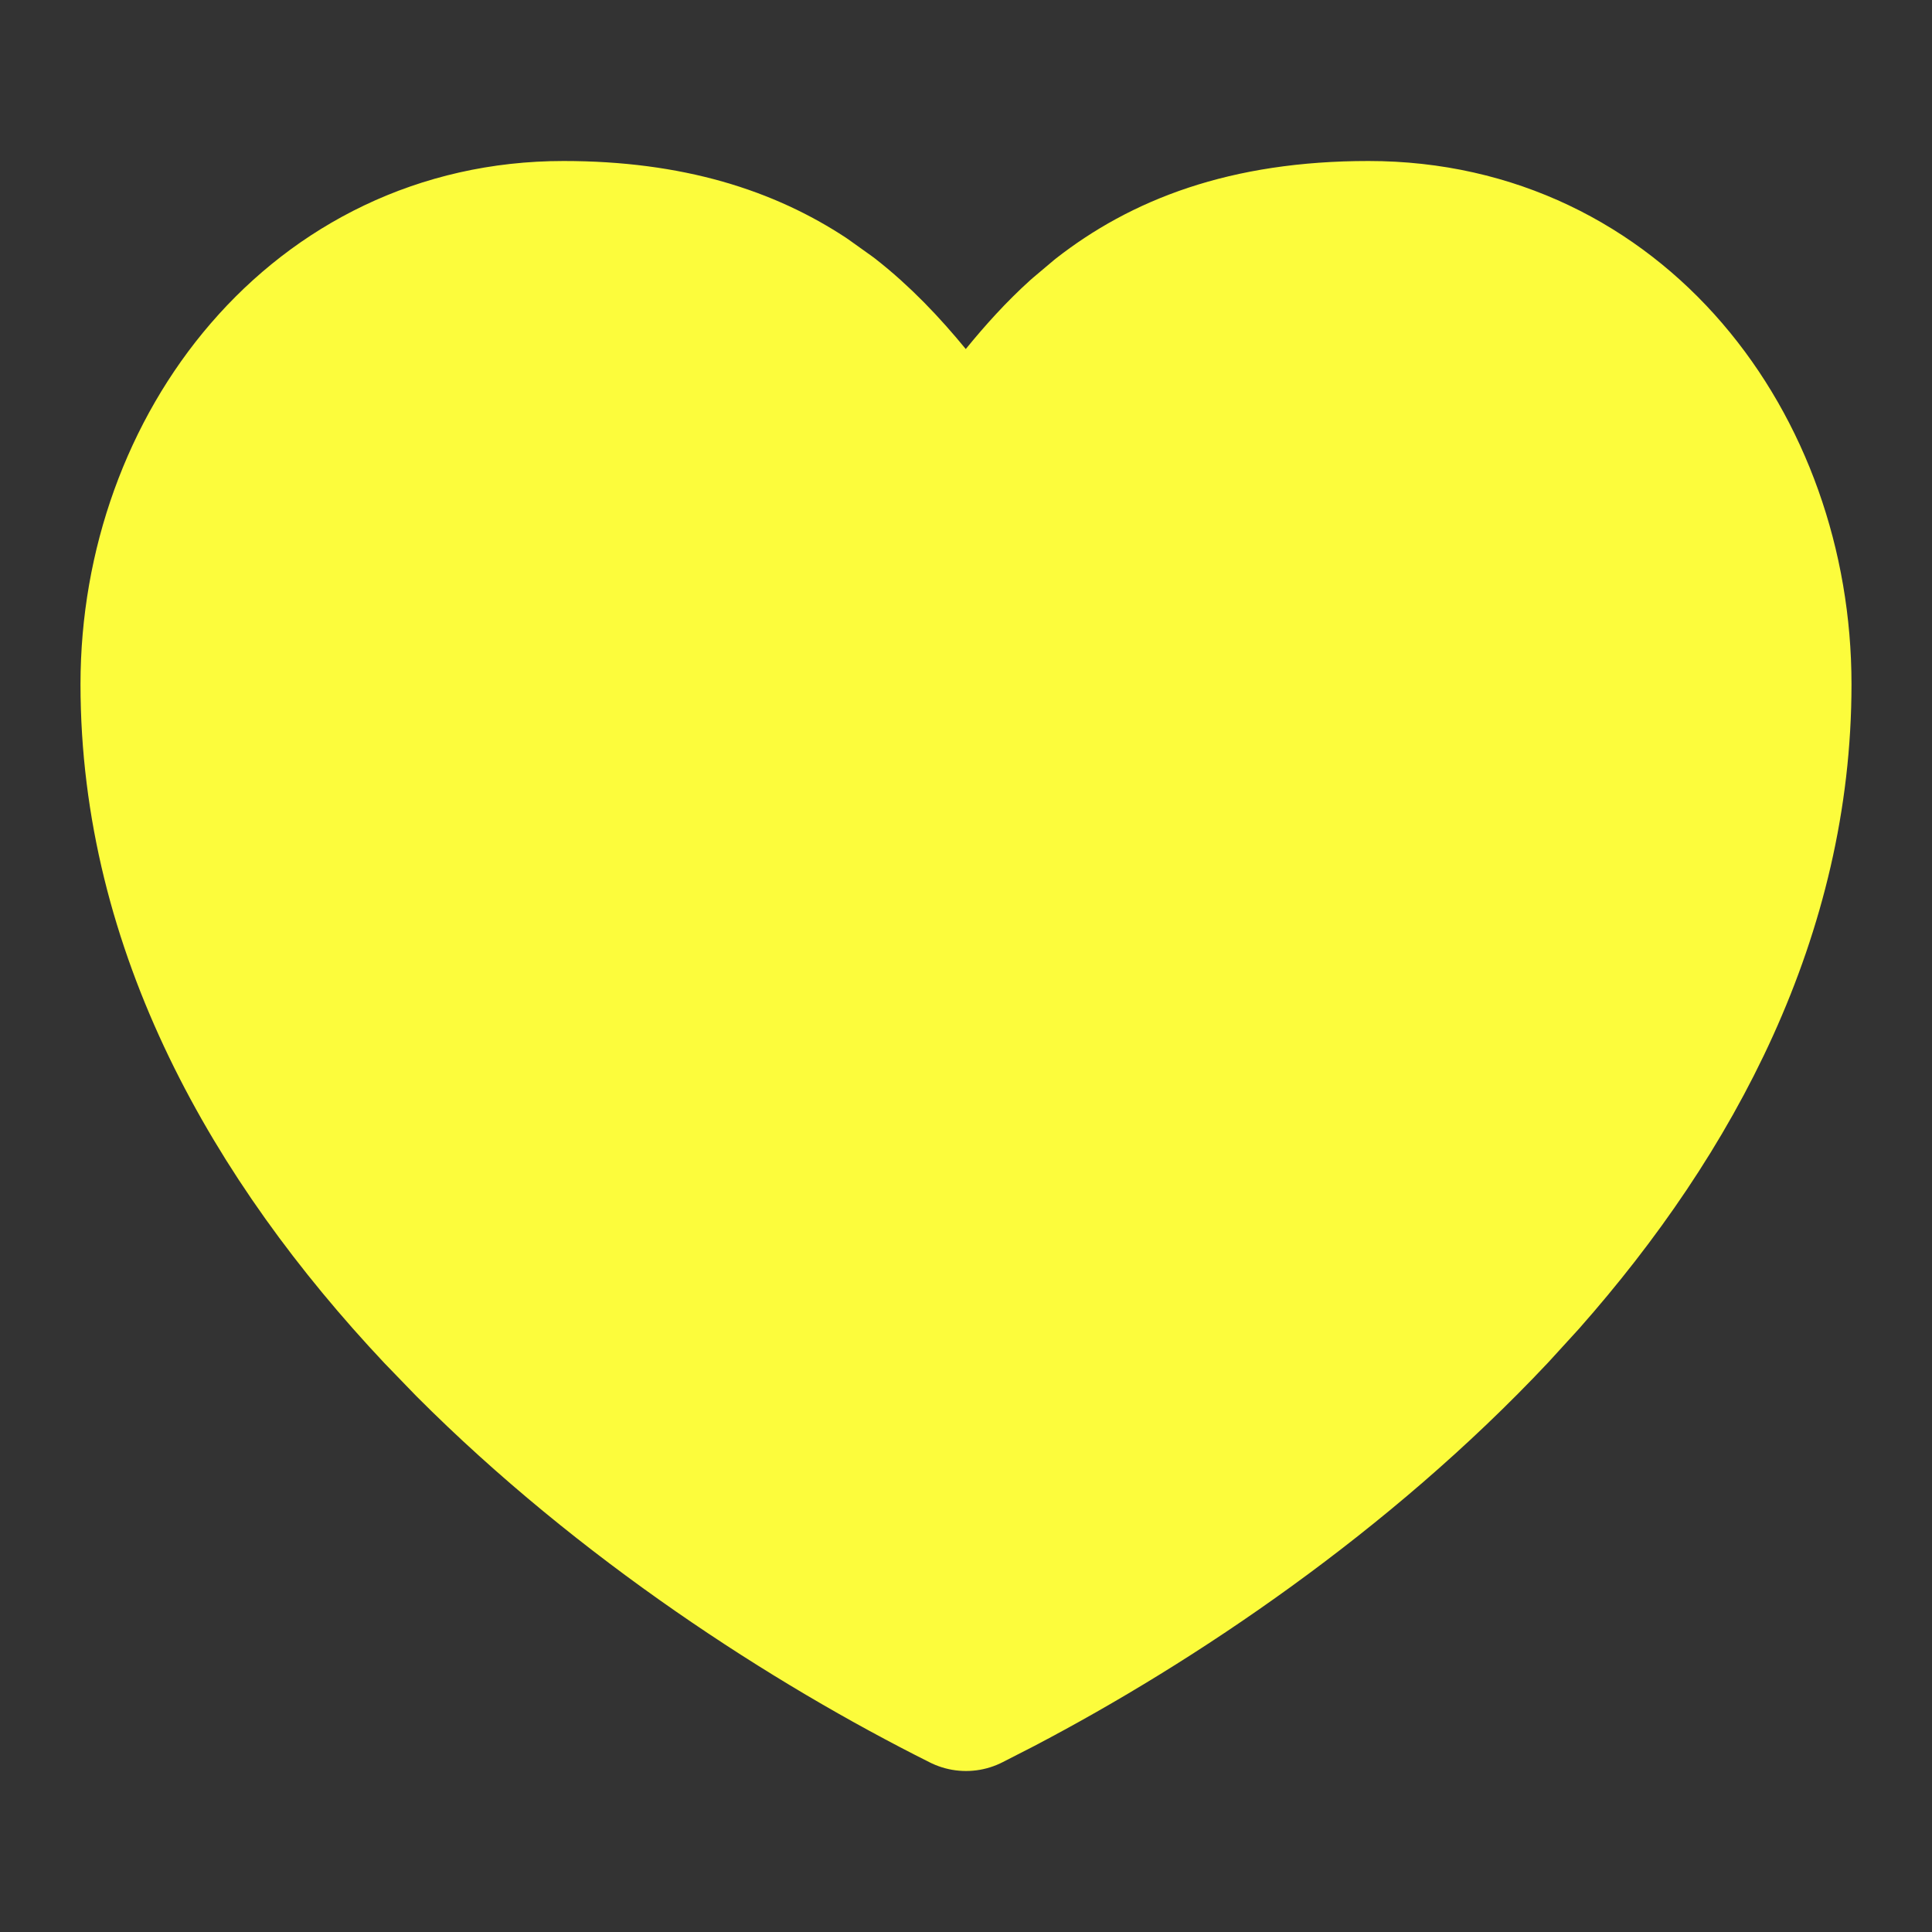 <svg width="24" height="24" viewBox="0 0 24 24" fill="none" xmlns="http://www.w3.org/2000/svg">
<rect x="0" y="0" width="24" height="24" fill="#333333" stroke="none"/>
<path d="M17 3C20.031 3 22 5.615 22 8.5C22 11.306 20.682 13.788 18.869 15.84L18.5 16.244C16.625 18.238 14.311 19.794 12.381 20.805L12 21C10.125 20.062 7.811 18.573 5.881 16.638L5.5 16.244C3.5 14.117 2 11.492 2 8.5C2 5.615 4.006 3 7 3C8.313 3 9.243 3.318 9.958 3.788L10.252 3.998C10.617 4.282 10.935 4.618 11.224 4.97C11.414 5.202 11.7 5.337 12 5.336C12.3 5.335 12.584 5.2 12.773 4.967C12.988 4.703 13.218 4.448 13.472 4.219L13.734 3.998C14.48 3.416 15.481 3 17 3Z" fill="#FCFC3C" stroke="#FCFC3C" stroke-width="2" stroke-linecap="round" stroke-linejoin="round"/>
</svg>
